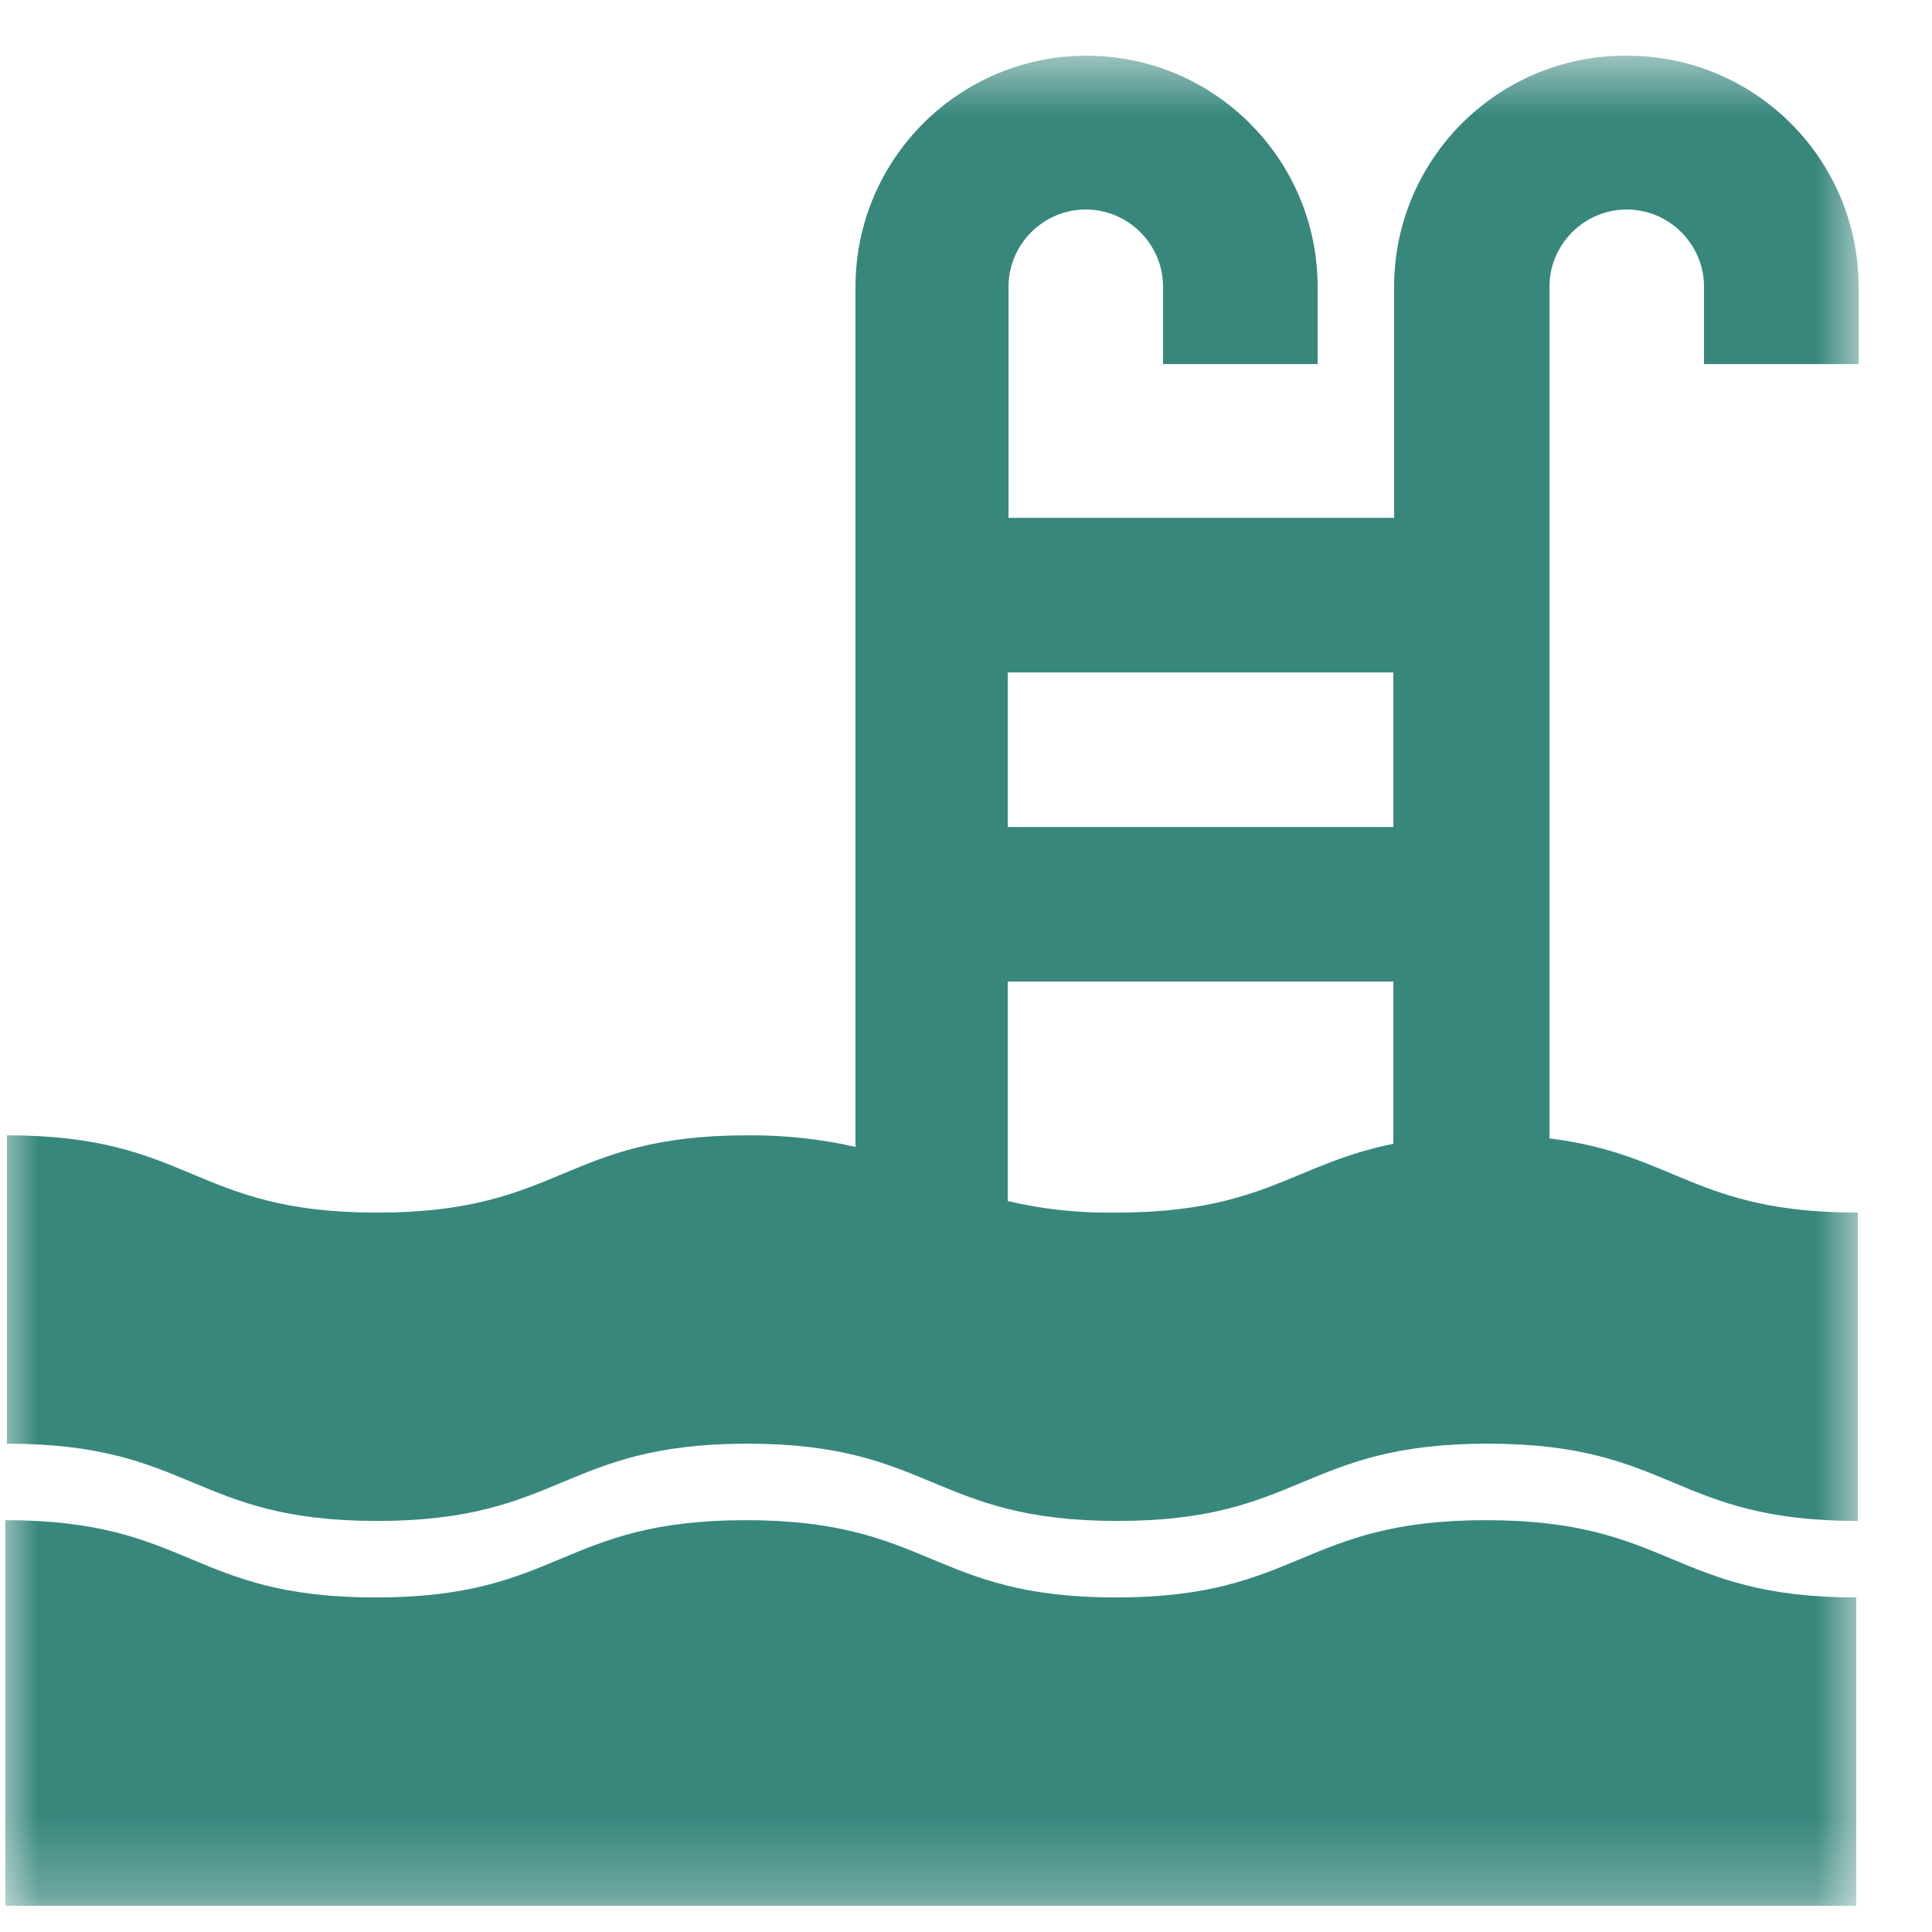 <svg width="25" height="25" viewBox="0 0 25 25" fill="none" xmlns="http://www.w3.org/2000/svg">
<mask id="mask0_2241_1914" style="mask-type:luminance" maskUnits="userSpaceOnUse" x="0" y="0" width="25" height="25">
<path d="M24.09 0.641H0V24.741H24.09V0.641Z" fill="white"/>
</mask>
<g mask="url(#mask0_2241_1914)">
<path d="M14.33 15.691C13.9 15.691 13.46 15.641 13.04 15.541V12.701H18.03V14.801C16.73 15.061 16.35 15.691 14.44 15.691C14.4 15.691 14.37 15.691 14.33 15.691ZM13.04 8.701H18.03V10.701H13.04V8.701ZM21.03 0.721C19.38 0.721 18.04 2.061 18.04 3.711V6.701H13.05V3.711C13.05 3.161 13.5 2.711 14.05 2.711C14.6 2.711 15.05 3.161 15.05 3.711V4.711H17.05V3.711C17.05 2.061 15.71 0.721 14.06 0.721C12.41 0.721 11.07 2.061 11.07 3.711V14.841C10.63 14.741 10.18 14.691 9.73 14.691H9.67C7.28 14.691 7.28 15.691 4.88 15.691C2.48 15.691 2.49 14.691 0.09 14.691V18.681C2.49 18.681 2.49 19.681 4.88 19.681C7.27 19.681 7.28 18.681 9.67 18.681C12.06 18.681 12.07 19.681 14.46 19.681C16.85 19.681 16.85 18.681 19.25 18.681C21.65 18.681 21.64 19.681 24.04 19.681V15.691C21.94 15.691 21.68 14.931 20.05 14.731V3.711C20.05 3.161 20.5 2.711 21.05 2.711C21.6 2.711 22.05 3.161 22.05 3.711V4.711H24.05V3.711C24.05 2.061 22.71 0.721 21.06 0.721" fill="#38877D"/>
<path d="M0.07 19.671V24.661H24.02V20.671C21.63 20.671 21.63 19.671 19.23 19.671C16.83 19.671 16.83 20.671 14.44 20.671C12.05 20.671 12.05 19.671 9.65 19.671C7.25 19.671 7.26 20.671 4.86 20.671C2.46 20.671 2.47 19.671 0.07 19.671Z" fill="#38877D"/>
</g>
</svg>
